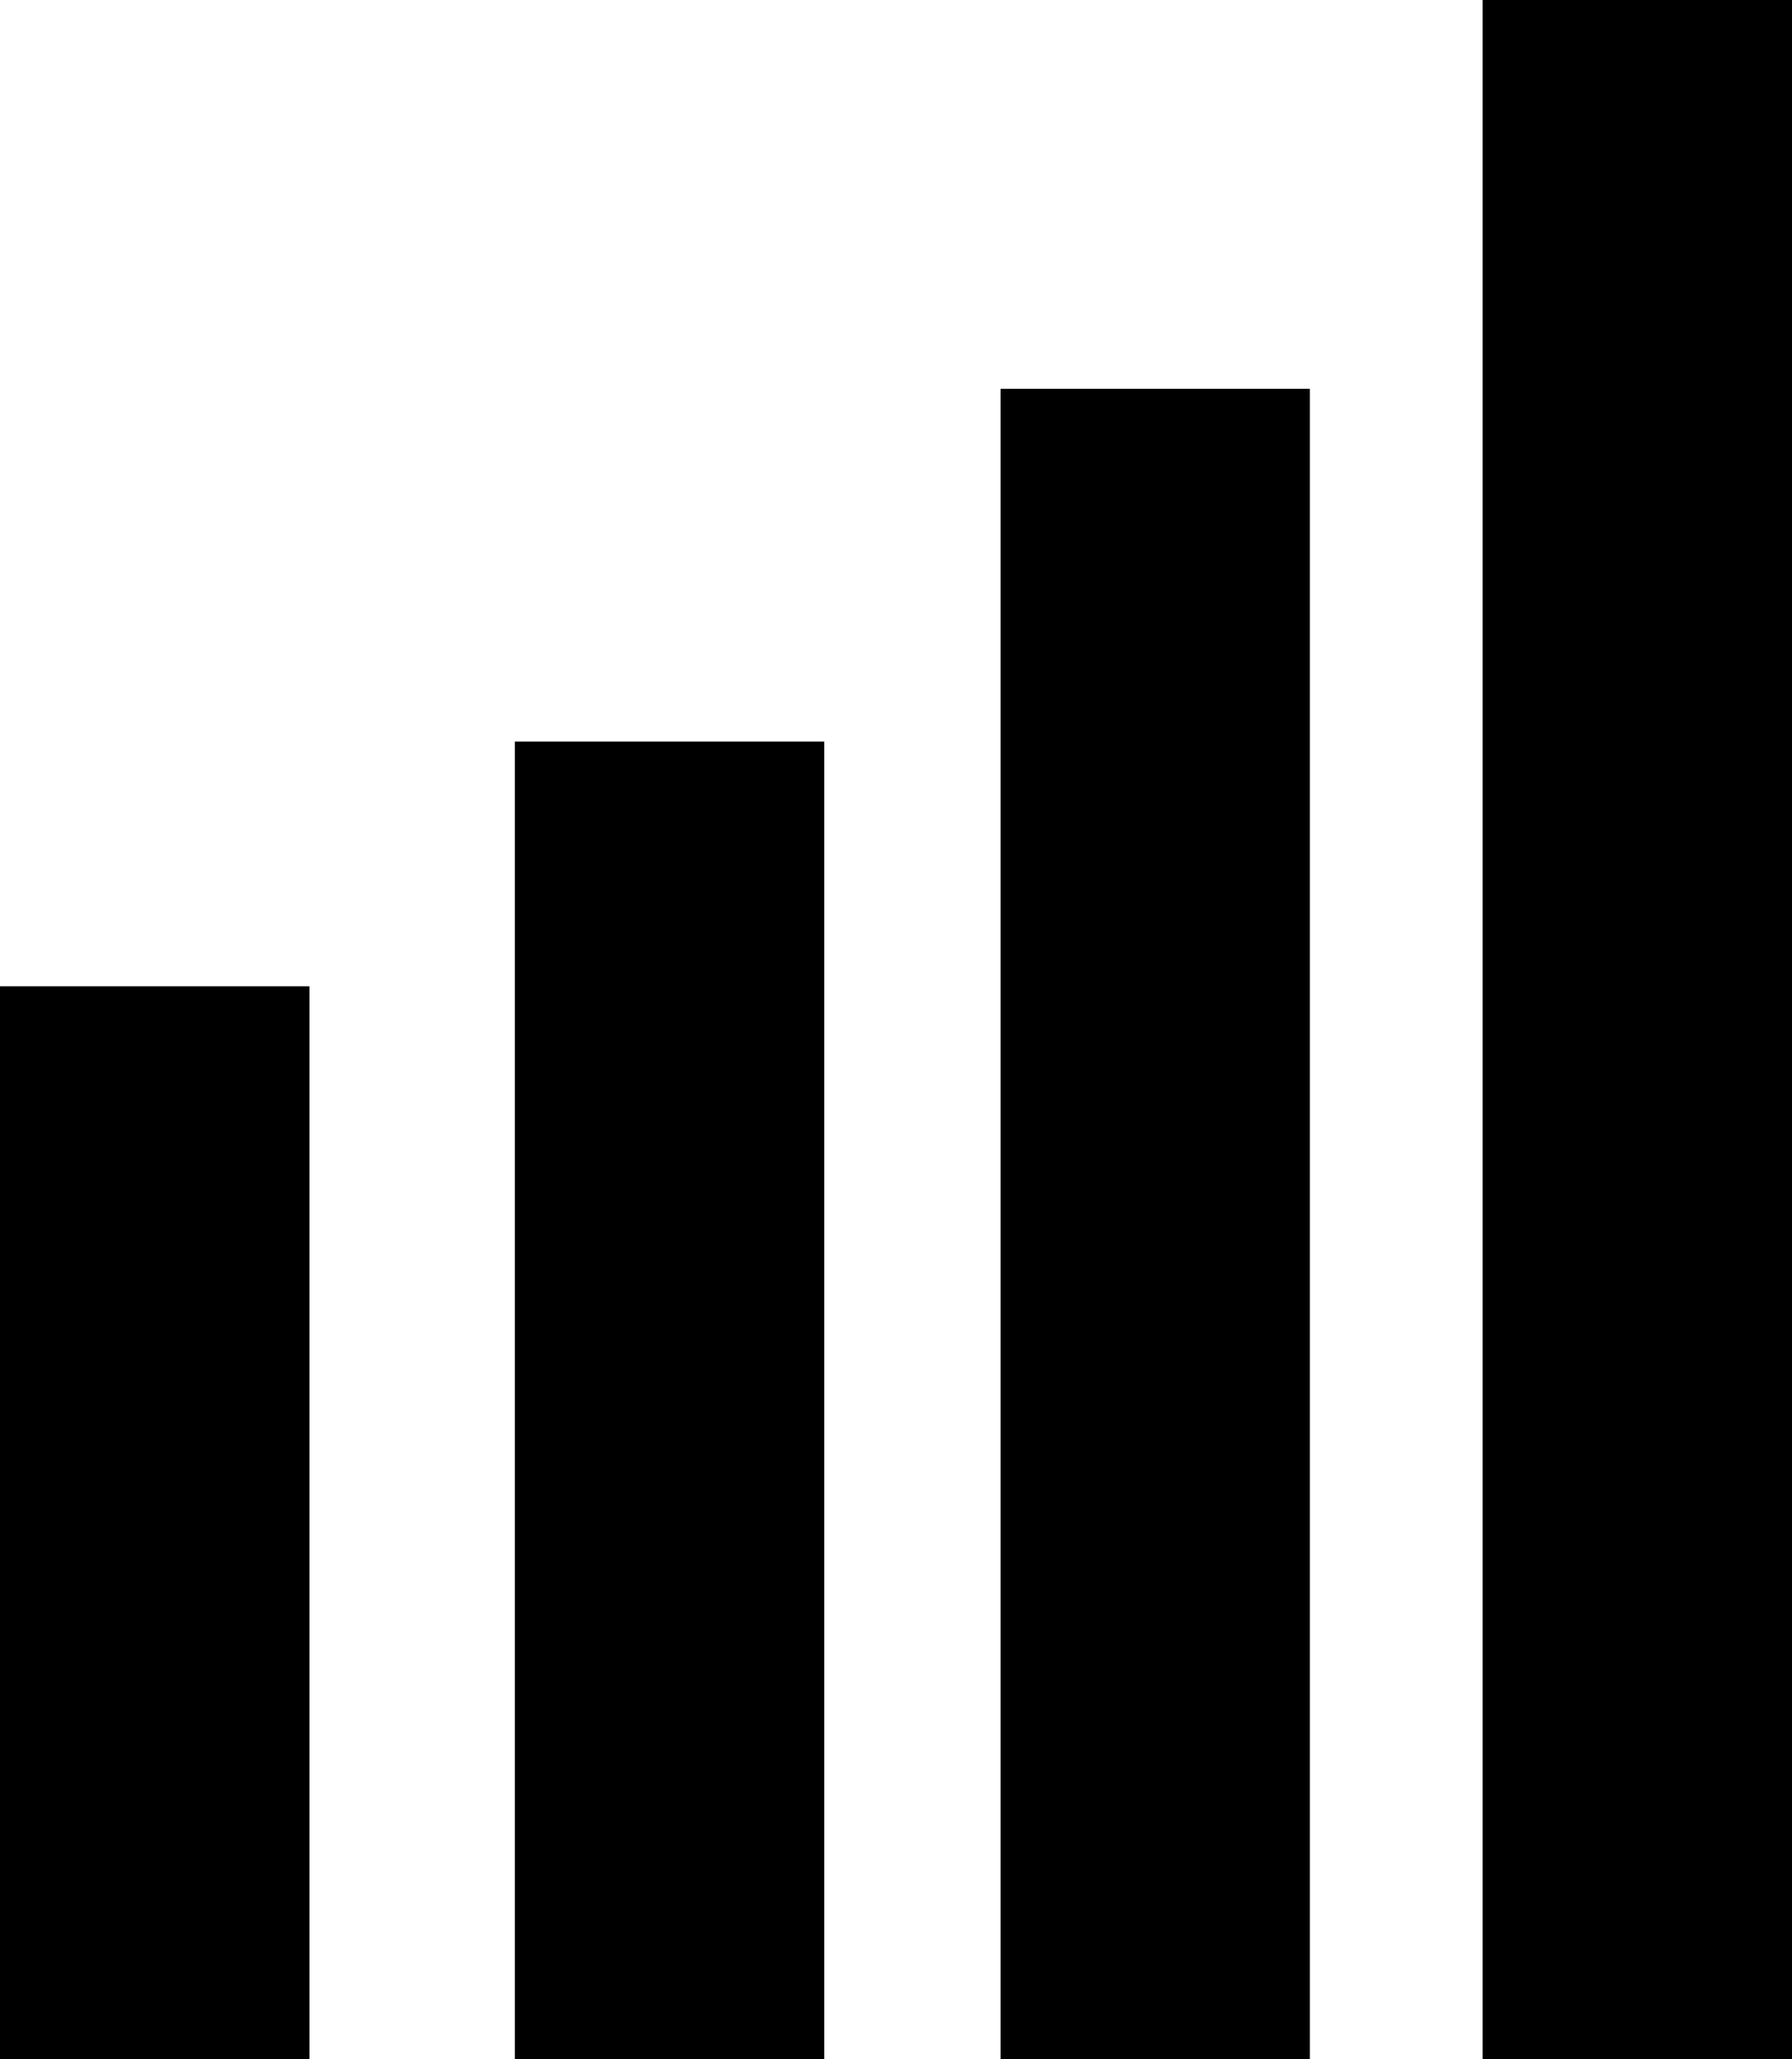 <?xml version="1.0" encoding="iso-8859-1"?>
<!-- Generator: Adobe Illustrator 16.0.0, SVG Export Plug-In . SVG Version: 6.00 Build 0)  -->
<!DOCTYPE svg PUBLIC "-//W3C//DTD SVG 1.1//EN" "http://www.w3.org/Graphics/SVG/1.1/DTD/svg11.dtd">
<svg version="1.1" id="Capa_1" xmlns="http://www.w3.org/2000/svg" xmlns:xlink="http://www.w3.org/1999/xlink" x="0px" y="0px"
	 width="23.922px" height="27.473px" viewBox="0 0 23.922 27.473" style="enable-background:new 0 0 23.922 27.473;"
	 xml:space="preserve">
<rect x="13.357" y="5.188" style="fill-rule:evenodd;clip-rule:evenodd;" width="4.129" height="22.285"/>
<rect x="6.873" y="9.895" style="fill-rule:evenodd;clip-rule:evenodd;" width="4.13" height="17.578"/>
<rect y="13.16" style="fill-rule:evenodd;clip-rule:evenodd;" width="4.131" height="14.312"/>
<rect x="19.792" style="fill-rule:evenodd;clip-rule:evenodd;" width="4.13" height="27.473"/>
<g>
</g>
<g>
</g>
<g>
</g>
<g>
</g>
<g>
</g>
<g>
</g>
<g>
</g>
<g>
</g>
<g>
</g>
<g>
</g>
<g>
</g>
<g>
</g>
<g>
</g>
<g>
</g>
<g>
</g>
</svg>
